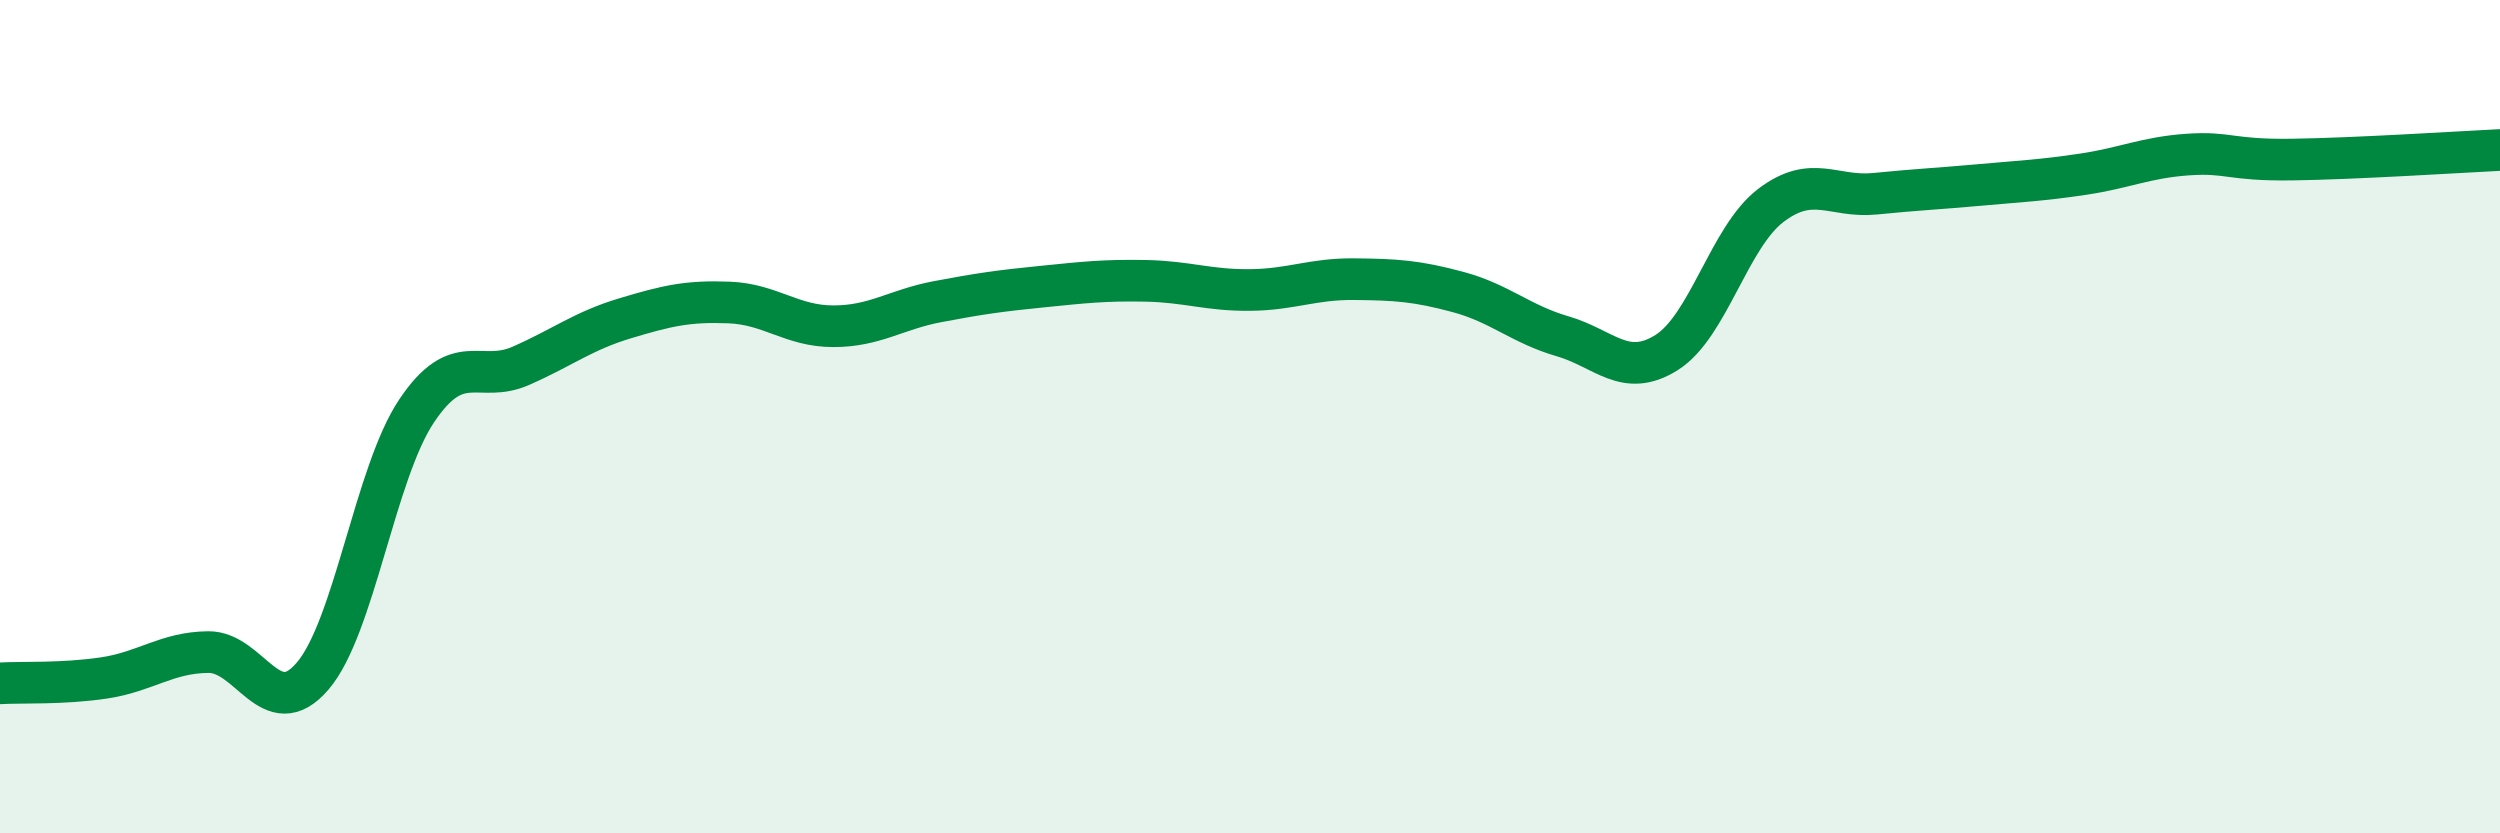 
    <svg width="60" height="20" viewBox="0 0 60 20" xmlns="http://www.w3.org/2000/svg">
      <path
        d="M 0,16.4 C 0.5,16.37 1.5,16.42 2.5,16.27 C 3.5,16.12 4,15.66 5,15.65 C 6,15.64 6.5,17.39 7.5,16.23 C 8.5,15.07 9,11.35 10,9.86 C 11,8.37 11.5,9.22 12.5,8.78 C 13.5,8.34 14,7.94 15,7.64 C 16,7.34 16.5,7.22 17.5,7.26 C 18.5,7.3 19,7.83 20,7.83 C 21,7.83 21.5,7.43 22.5,7.24 C 23.5,7.05 24,6.98 25,6.88 C 26,6.78 26.5,6.72 27.5,6.74 C 28.5,6.76 29,6.97 30,6.96 C 31,6.95 31.5,6.69 32.5,6.7 C 33.5,6.71 34,6.74 35,7.01 C 36,7.28 36.5,7.78 37.5,8.07 C 38.5,8.36 39,9.09 40,8.46 C 41,7.83 41.5,5.69 42.5,4.93 C 43.5,4.17 44,4.75 45,4.65 C 46,4.55 46.5,4.53 47.5,4.44 C 48.5,4.35 49,4.33 50,4.18 C 51,4.03 51.5,3.78 52.5,3.71 C 53.5,3.64 53.5,3.85 55,3.83 C 56.5,3.81 59,3.65 60,3.6L60 20L0 20Z"
        fill="#008740"
        opacity="0.1"
        stroke-linecap="round"
        stroke-linejoin="round"
      />
      <path
        d="M 0,16.4 C 0.5,16.37 1.5,16.42 2.5,16.27 C 3.5,16.12 4,15.66 5,15.65 C 6,15.64 6.5,17.39 7.5,16.23 C 8.5,15.07 9,11.35 10,9.86 C 11,8.37 11.5,9.22 12.5,8.78 C 13.5,8.34 14,7.94 15,7.64 C 16,7.34 16.5,7.22 17.5,7.26 C 18.5,7.3 19,7.83 20,7.83 C 21,7.83 21.5,7.43 22.5,7.24 C 23.5,7.05 24,6.98 25,6.88 C 26,6.78 26.5,6.72 27.5,6.74 C 28.5,6.76 29,6.97 30,6.96 C 31,6.95 31.5,6.69 32.5,6.7 C 33.5,6.71 34,6.74 35,7.01 C 36,7.28 36.5,7.78 37.5,8.07 C 38.5,8.36 39,9.09 40,8.46 C 41,7.83 41.5,5.69 42.5,4.93 C 43.5,4.17 44,4.75 45,4.65 C 46,4.55 46.5,4.53 47.5,4.44 C 48.5,4.35 49,4.33 50,4.18 C 51,4.03 51.5,3.78 52.5,3.71 C 53.5,3.64 53.5,3.85 55,3.83 C 56.5,3.81 59,3.65 60,3.6"
        stroke="#008740"
        stroke-width="1"
        fill="none"
        stroke-linecap="round"
        stroke-linejoin="round"
      />
    </svg>
  